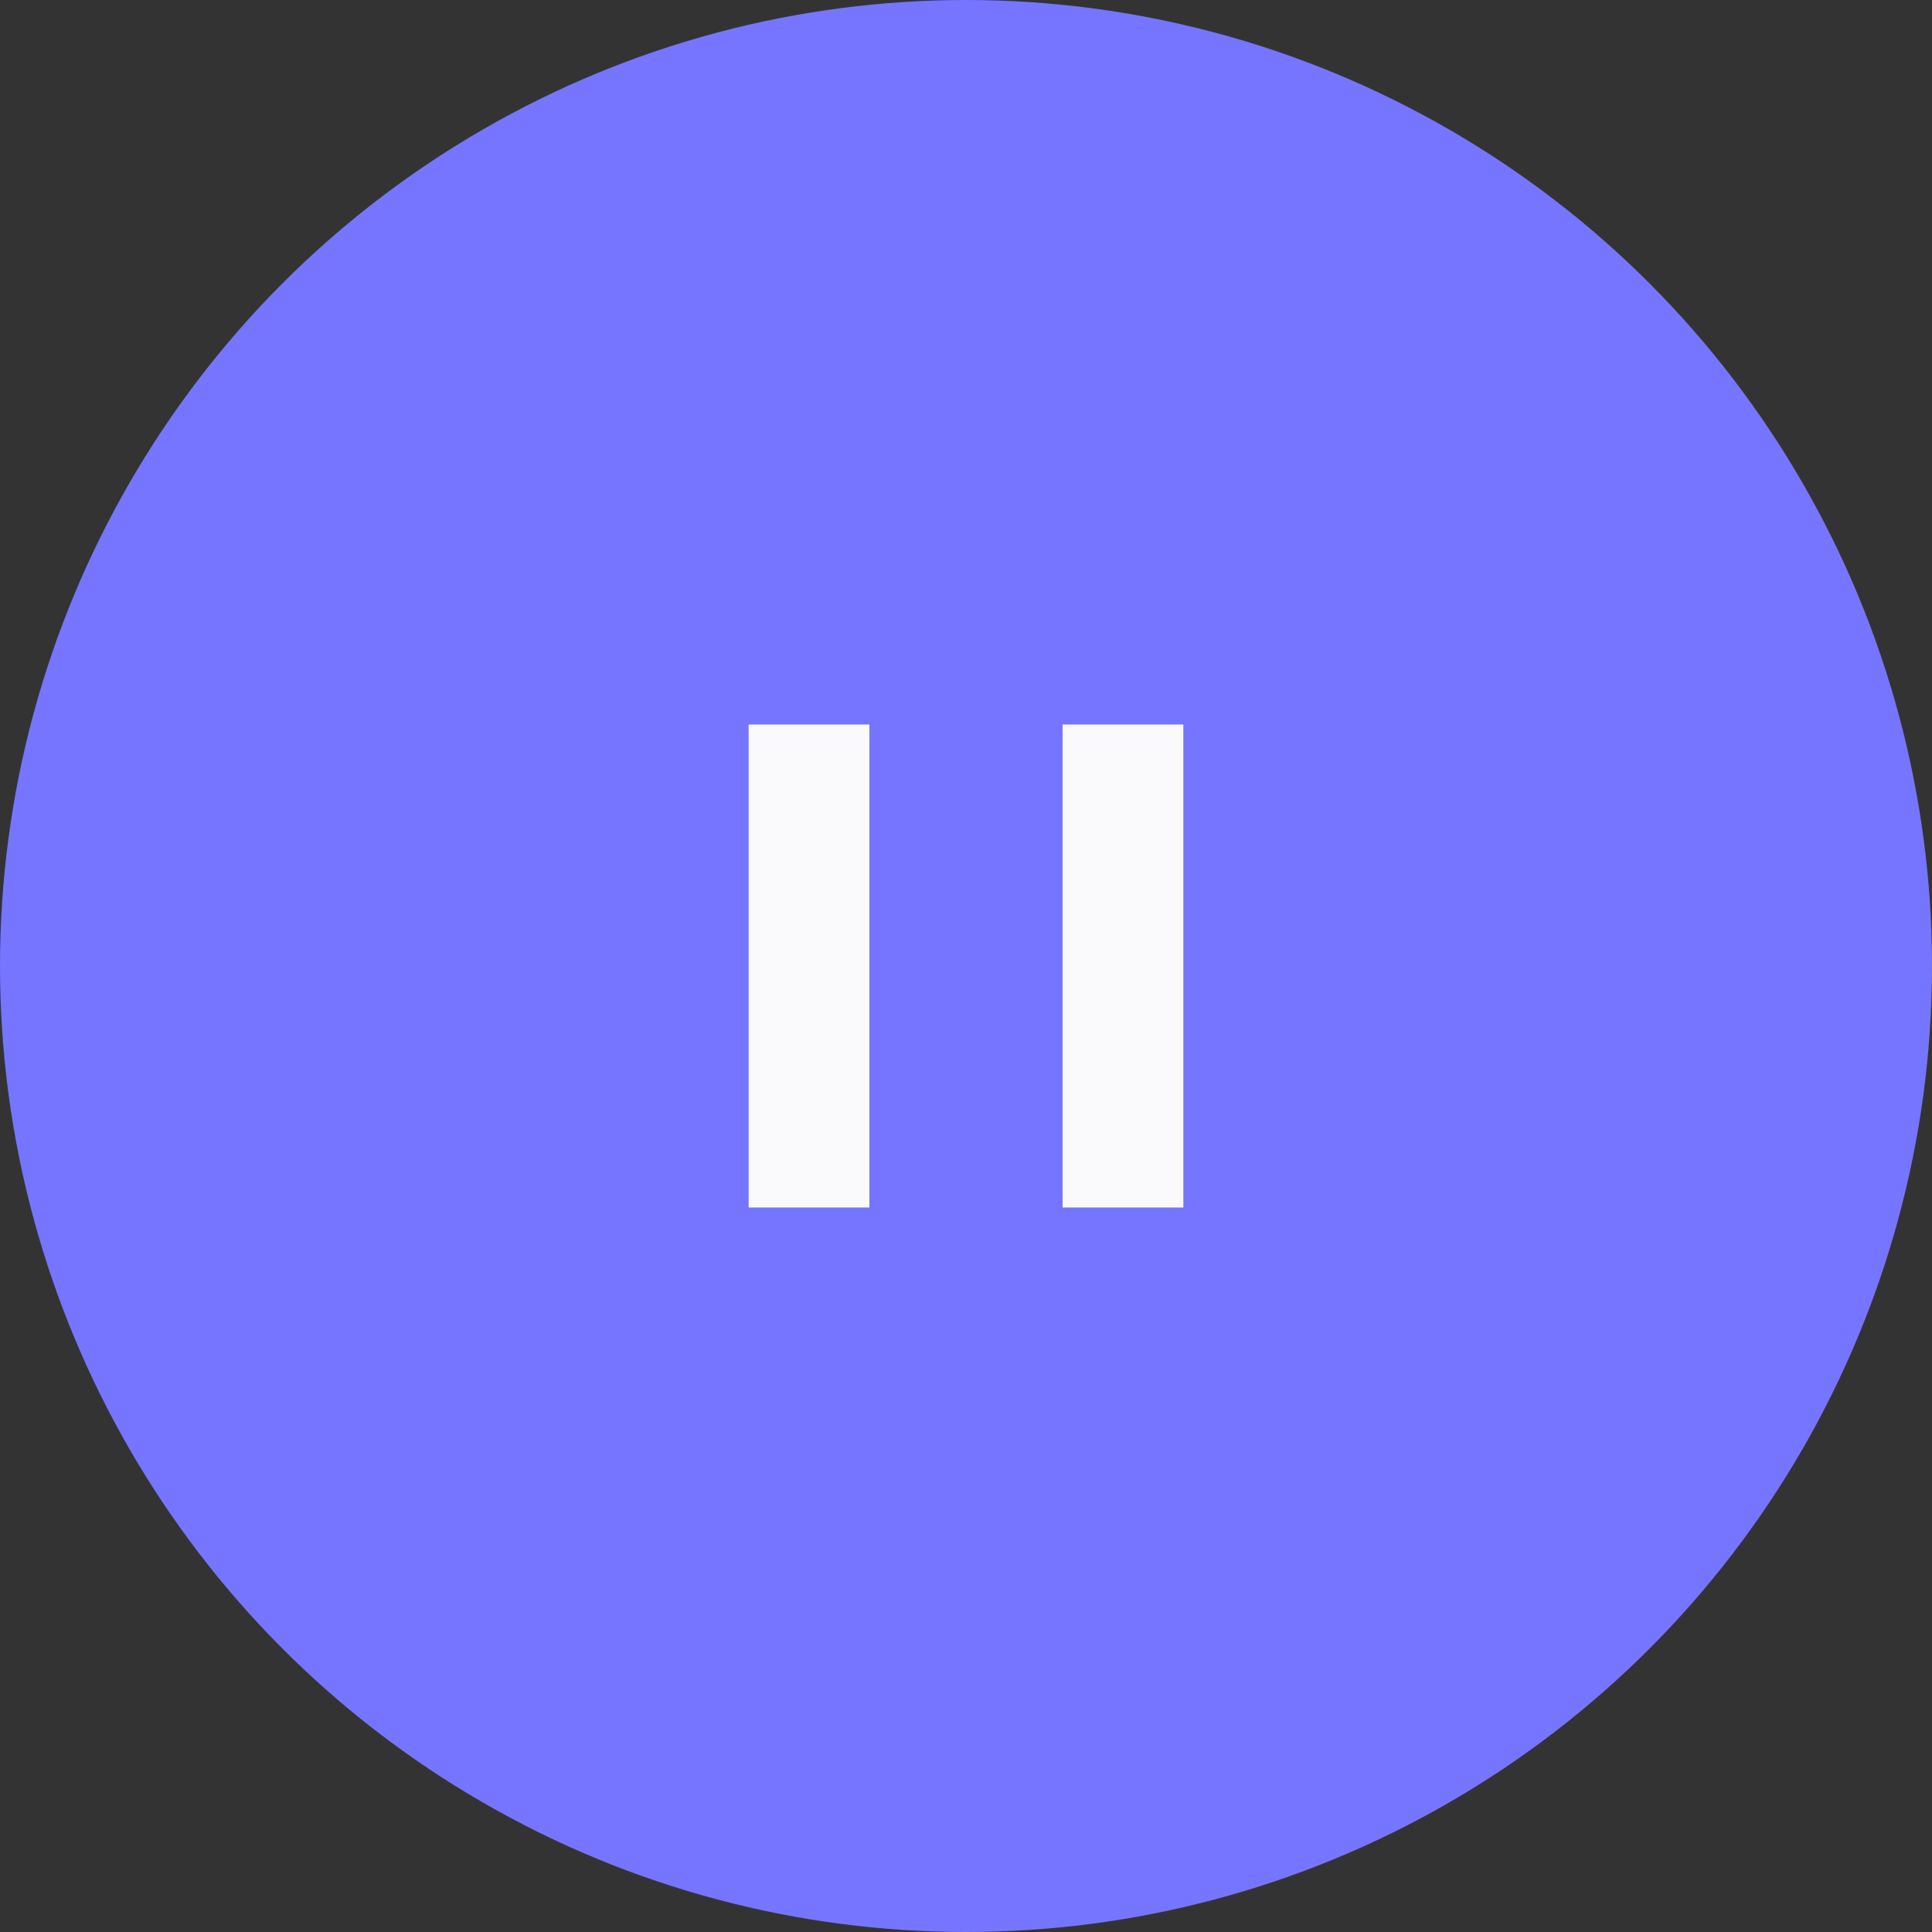 <?xml version="1.0" encoding="UTF-8"?> <svg xmlns="http://www.w3.org/2000/svg" width="80" height="80" viewBox="0 0 80 80" fill="none"><rect x="0" y="0" width="80" height="80" fill="#333333" stroke="none"/> <circle cx="40" cy="40" r="40" fill="#7575FF"></circle> <rect x="31" y="30" width="5" height="20" fill="#FAFAFC"></rect> <rect x="44" y="30" width="5" height="20" fill="#FAFAFC"></rect> </svg> 